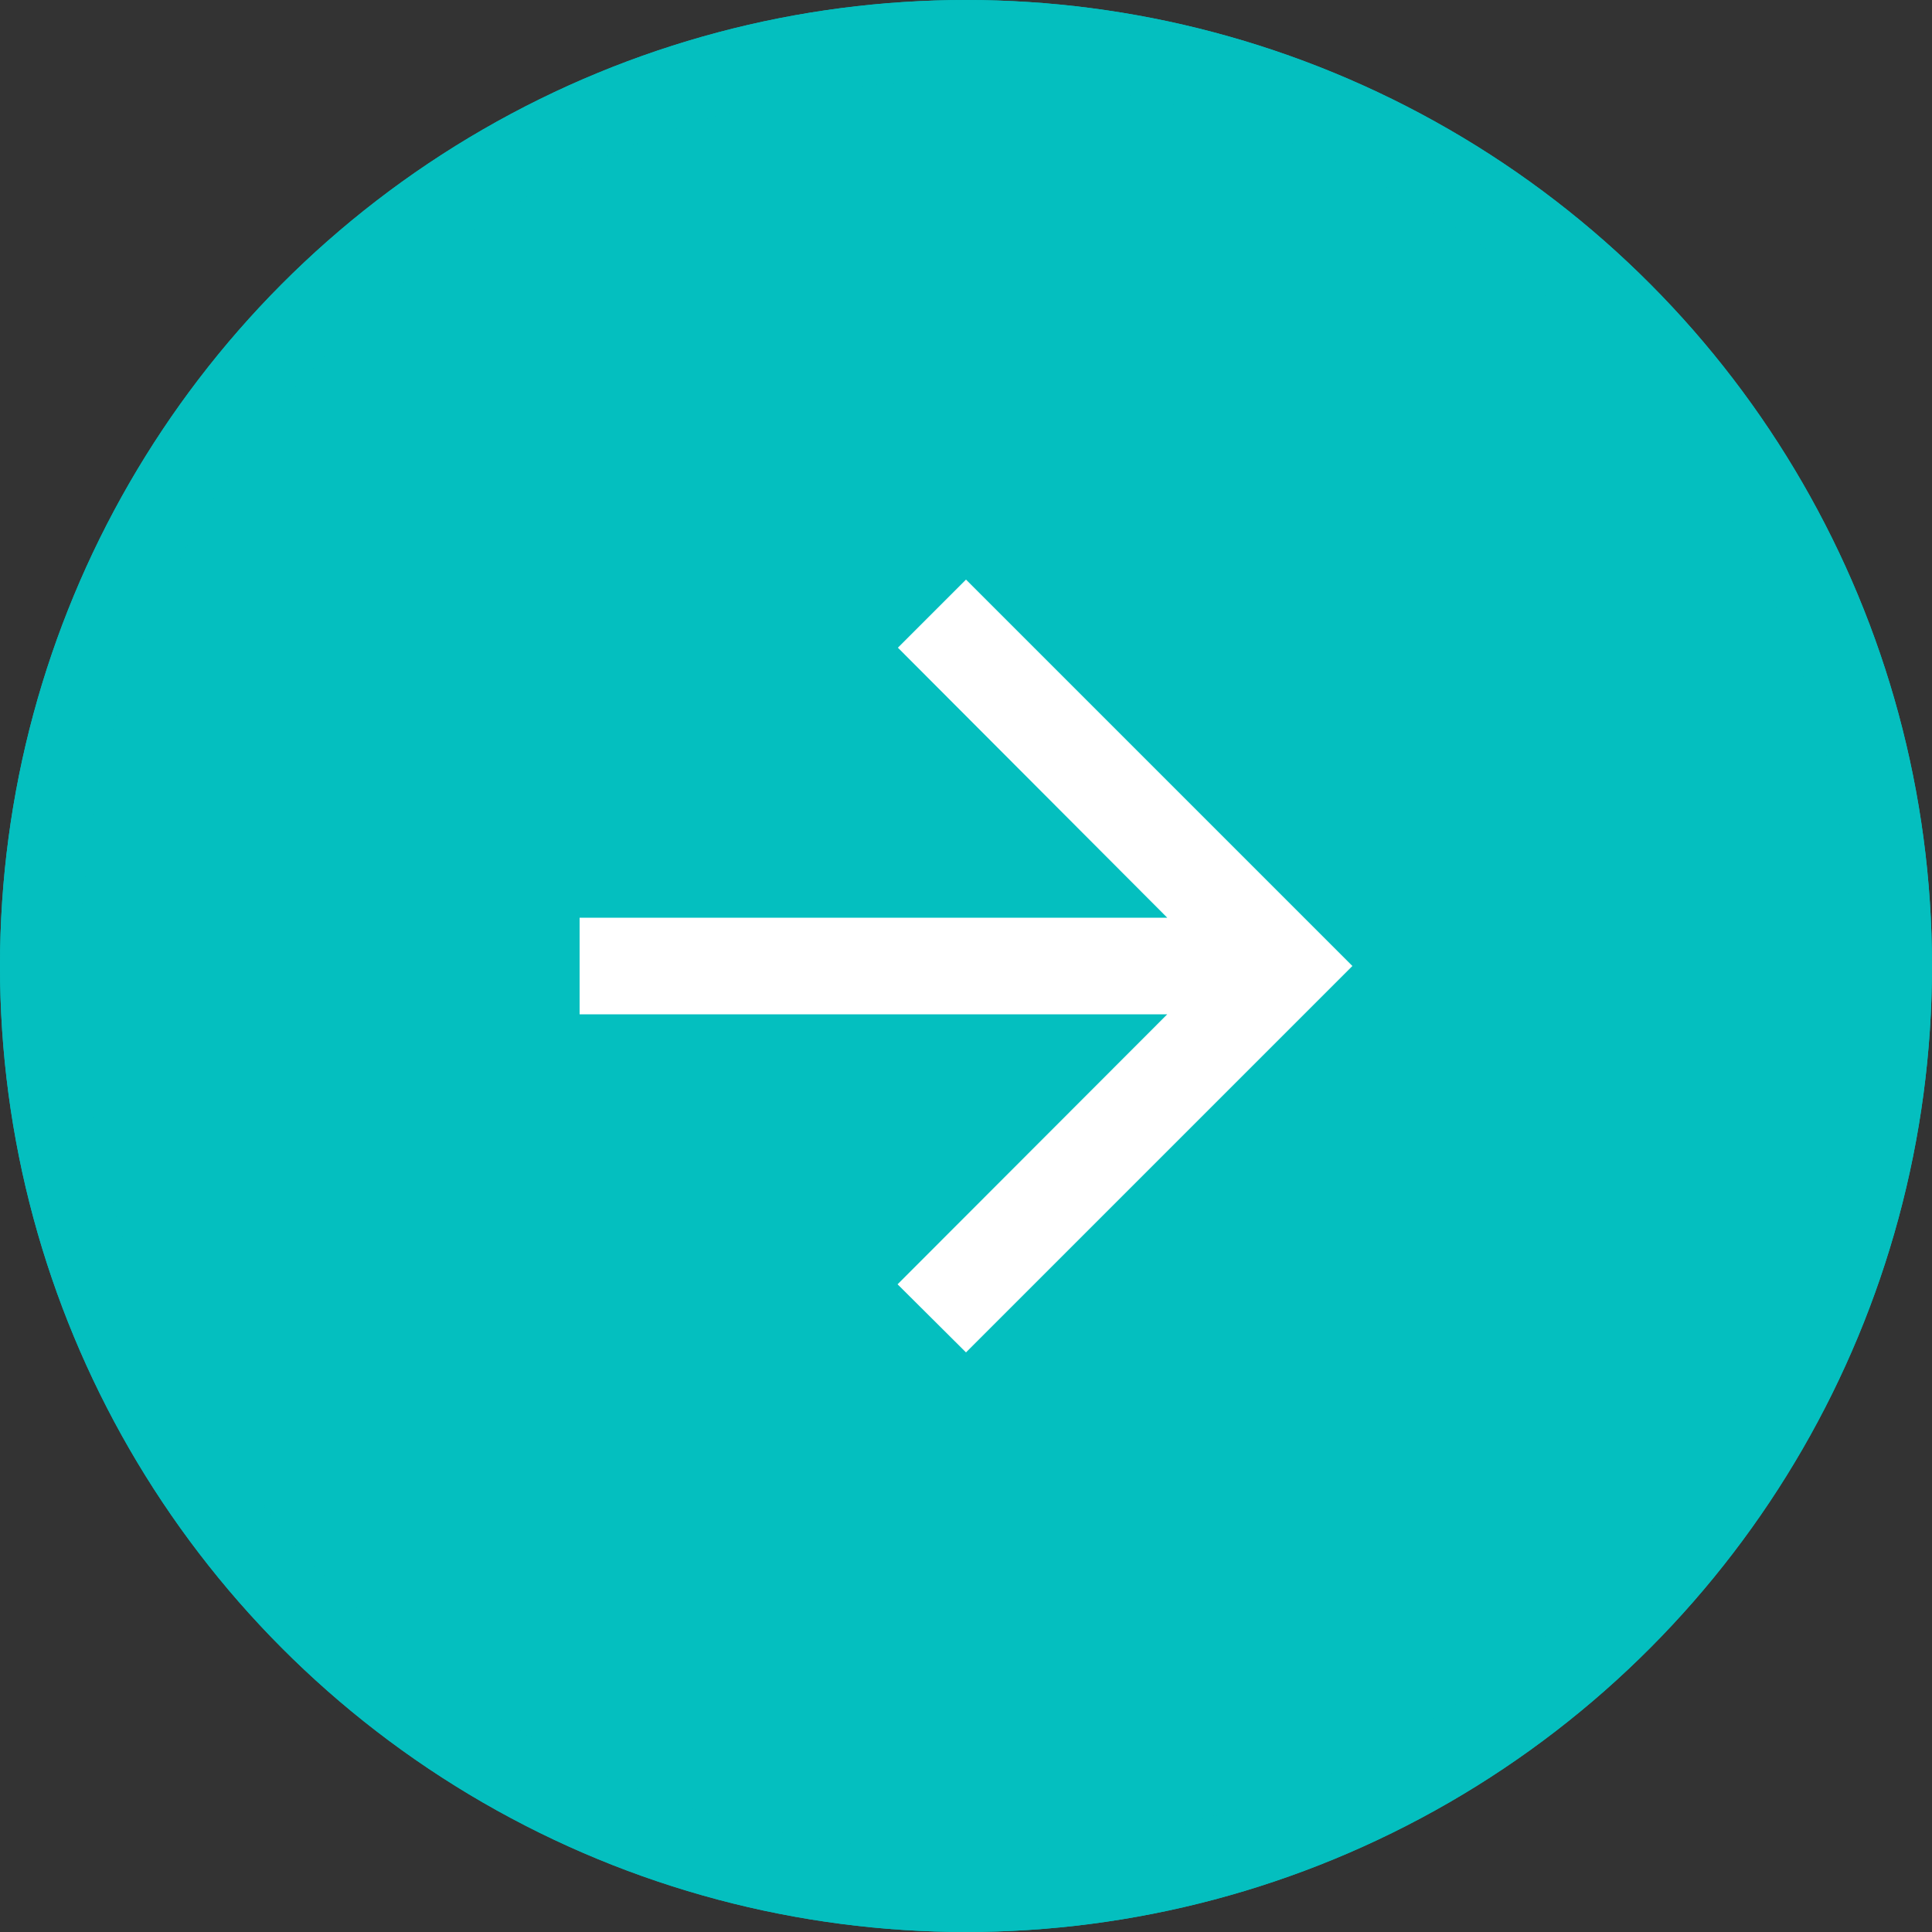 <svg id="pc-comp-btn-next" xmlns="http://www.w3.org/2000/svg" viewBox="0 0 48 48">
  <rect x="0" y="0" width="48" height="48" fill="#333333" stroke="none"/>
  <g id="楕円形_4" data-name="楕円形 4" fill="#04bfbf" stroke="#04bfbf" stroke-width="2">
    <circle cx="24" cy="24" r="24" stroke="none"/>
    <circle cx="24" cy="24" r="23" fill="none"/>
  </g>
  <g id="arrow_forward-24px" transform="translate(9.6 9.6)">
    <path id="パス_24" data-name="パス 24" d="M0,0H28.8V28.8H0Z" fill="none"/>
    <path id="パス_25" data-name="パス 25" d="M13.6,4,11.908,5.692,18.6,12.4H4v2.4H18.6l-6.7,6.708L13.6,23.2l9.6-9.6Z" transform="translate(0.8 0.8)" fill="#fff"/>
  </g>
</svg>
